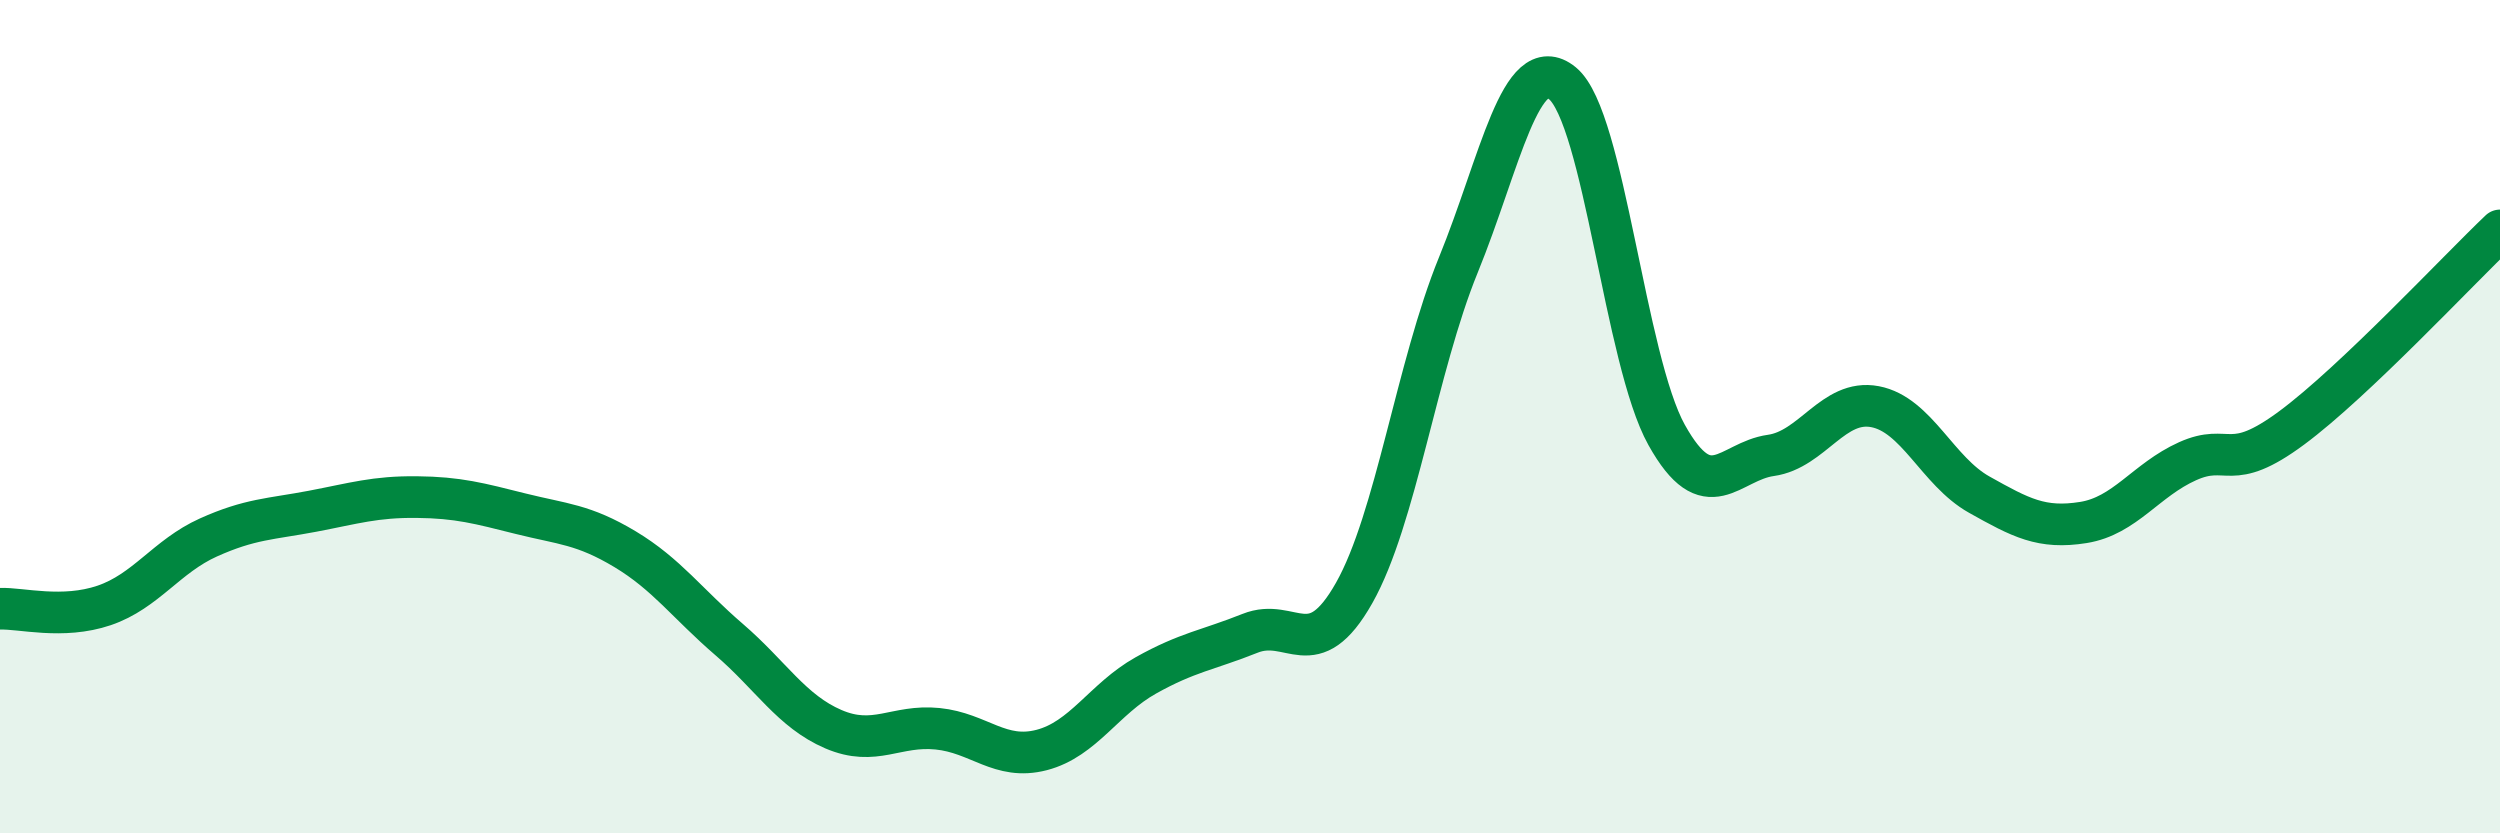 
    <svg width="60" height="20" viewBox="0 0 60 20" xmlns="http://www.w3.org/2000/svg">
      <path
        d="M 0,14.61 C 0.5,14.59 1.5,14.87 2.5,14.53 C 3.5,14.19 4,13.35 5,12.9 C 6,12.45 6.5,12.46 7.5,12.27 C 8.5,12.08 9,11.92 10,11.93 C 11,11.94 11.5,12.08 12.5,12.33 C 13.5,12.58 14,12.58 15,13.18 C 16,13.78 16.5,14.49 17.5,15.35 C 18.5,16.21 19,17.07 20,17.5 C 21,17.93 21.5,17.39 22.5,17.49 C 23.5,17.59 24,18.26 25,18 C 26,17.74 26.5,16.77 27.5,16.21 C 28.5,15.65 29,15.6 30,15.2 C 31,14.8 31.5,16 32.5,14.23 C 33.5,12.46 34,8.81 35,6.36 C 36,3.91 36.5,1.18 37.5,2 C 38.5,2.82 39,8.65 40,10.44 C 41,12.23 41.5,11.07 42.5,10.93 C 43.5,10.79 44,9.57 45,9.76 C 46,9.95 46.5,11.31 47.5,11.87 C 48.5,12.43 49,12.7 50,12.54 C 51,12.38 51.5,11.52 52.5,11.07 C 53.5,10.62 53.5,11.38 55,10.27 C 56.5,9.16 59,6.48 60,5.53L60 20L0 20Z"
        fill="#008740"
        opacity="0.1"
        stroke-linecap="round"
        stroke-linejoin="round"
      />
      <path
        d="M 0,14.61 C 0.5,14.59 1.5,14.87 2.5,14.53 C 3.5,14.19 4,13.35 5,12.9 C 6,12.45 6.5,12.46 7.5,12.27 C 8.5,12.08 9,11.92 10,11.93 C 11,11.94 11.5,12.08 12.5,12.33 C 13.5,12.58 14,12.58 15,13.18 C 16,13.78 16.5,14.49 17.5,15.35 C 18.5,16.21 19,17.07 20,17.5 C 21,17.93 21.5,17.39 22.5,17.49 C 23.5,17.59 24,18.26 25,18 C 26,17.74 26.5,16.77 27.5,16.21 C 28.5,15.65 29,15.6 30,15.2 C 31,14.8 31.5,16 32.5,14.23 C 33.5,12.46 34,8.81 35,6.36 C 36,3.91 36.5,1.18 37.5,2 C 38.5,2.82 39,8.65 40,10.44 C 41,12.23 41.5,11.07 42.5,10.93 C 43.5,10.79 44,9.57 45,9.76 C 46,9.95 46.5,11.31 47.5,11.87 C 48.5,12.43 49,12.7 50,12.54 C 51,12.38 51.5,11.52 52.5,11.07 C 53.5,10.62 53.5,11.38 55,10.27 C 56.5,9.16 59,6.48 60,5.53"
        stroke="#008740"
        stroke-width="1"
        fill="none"
        stroke-linecap="round"
        stroke-linejoin="round"
      />
    </svg>
  